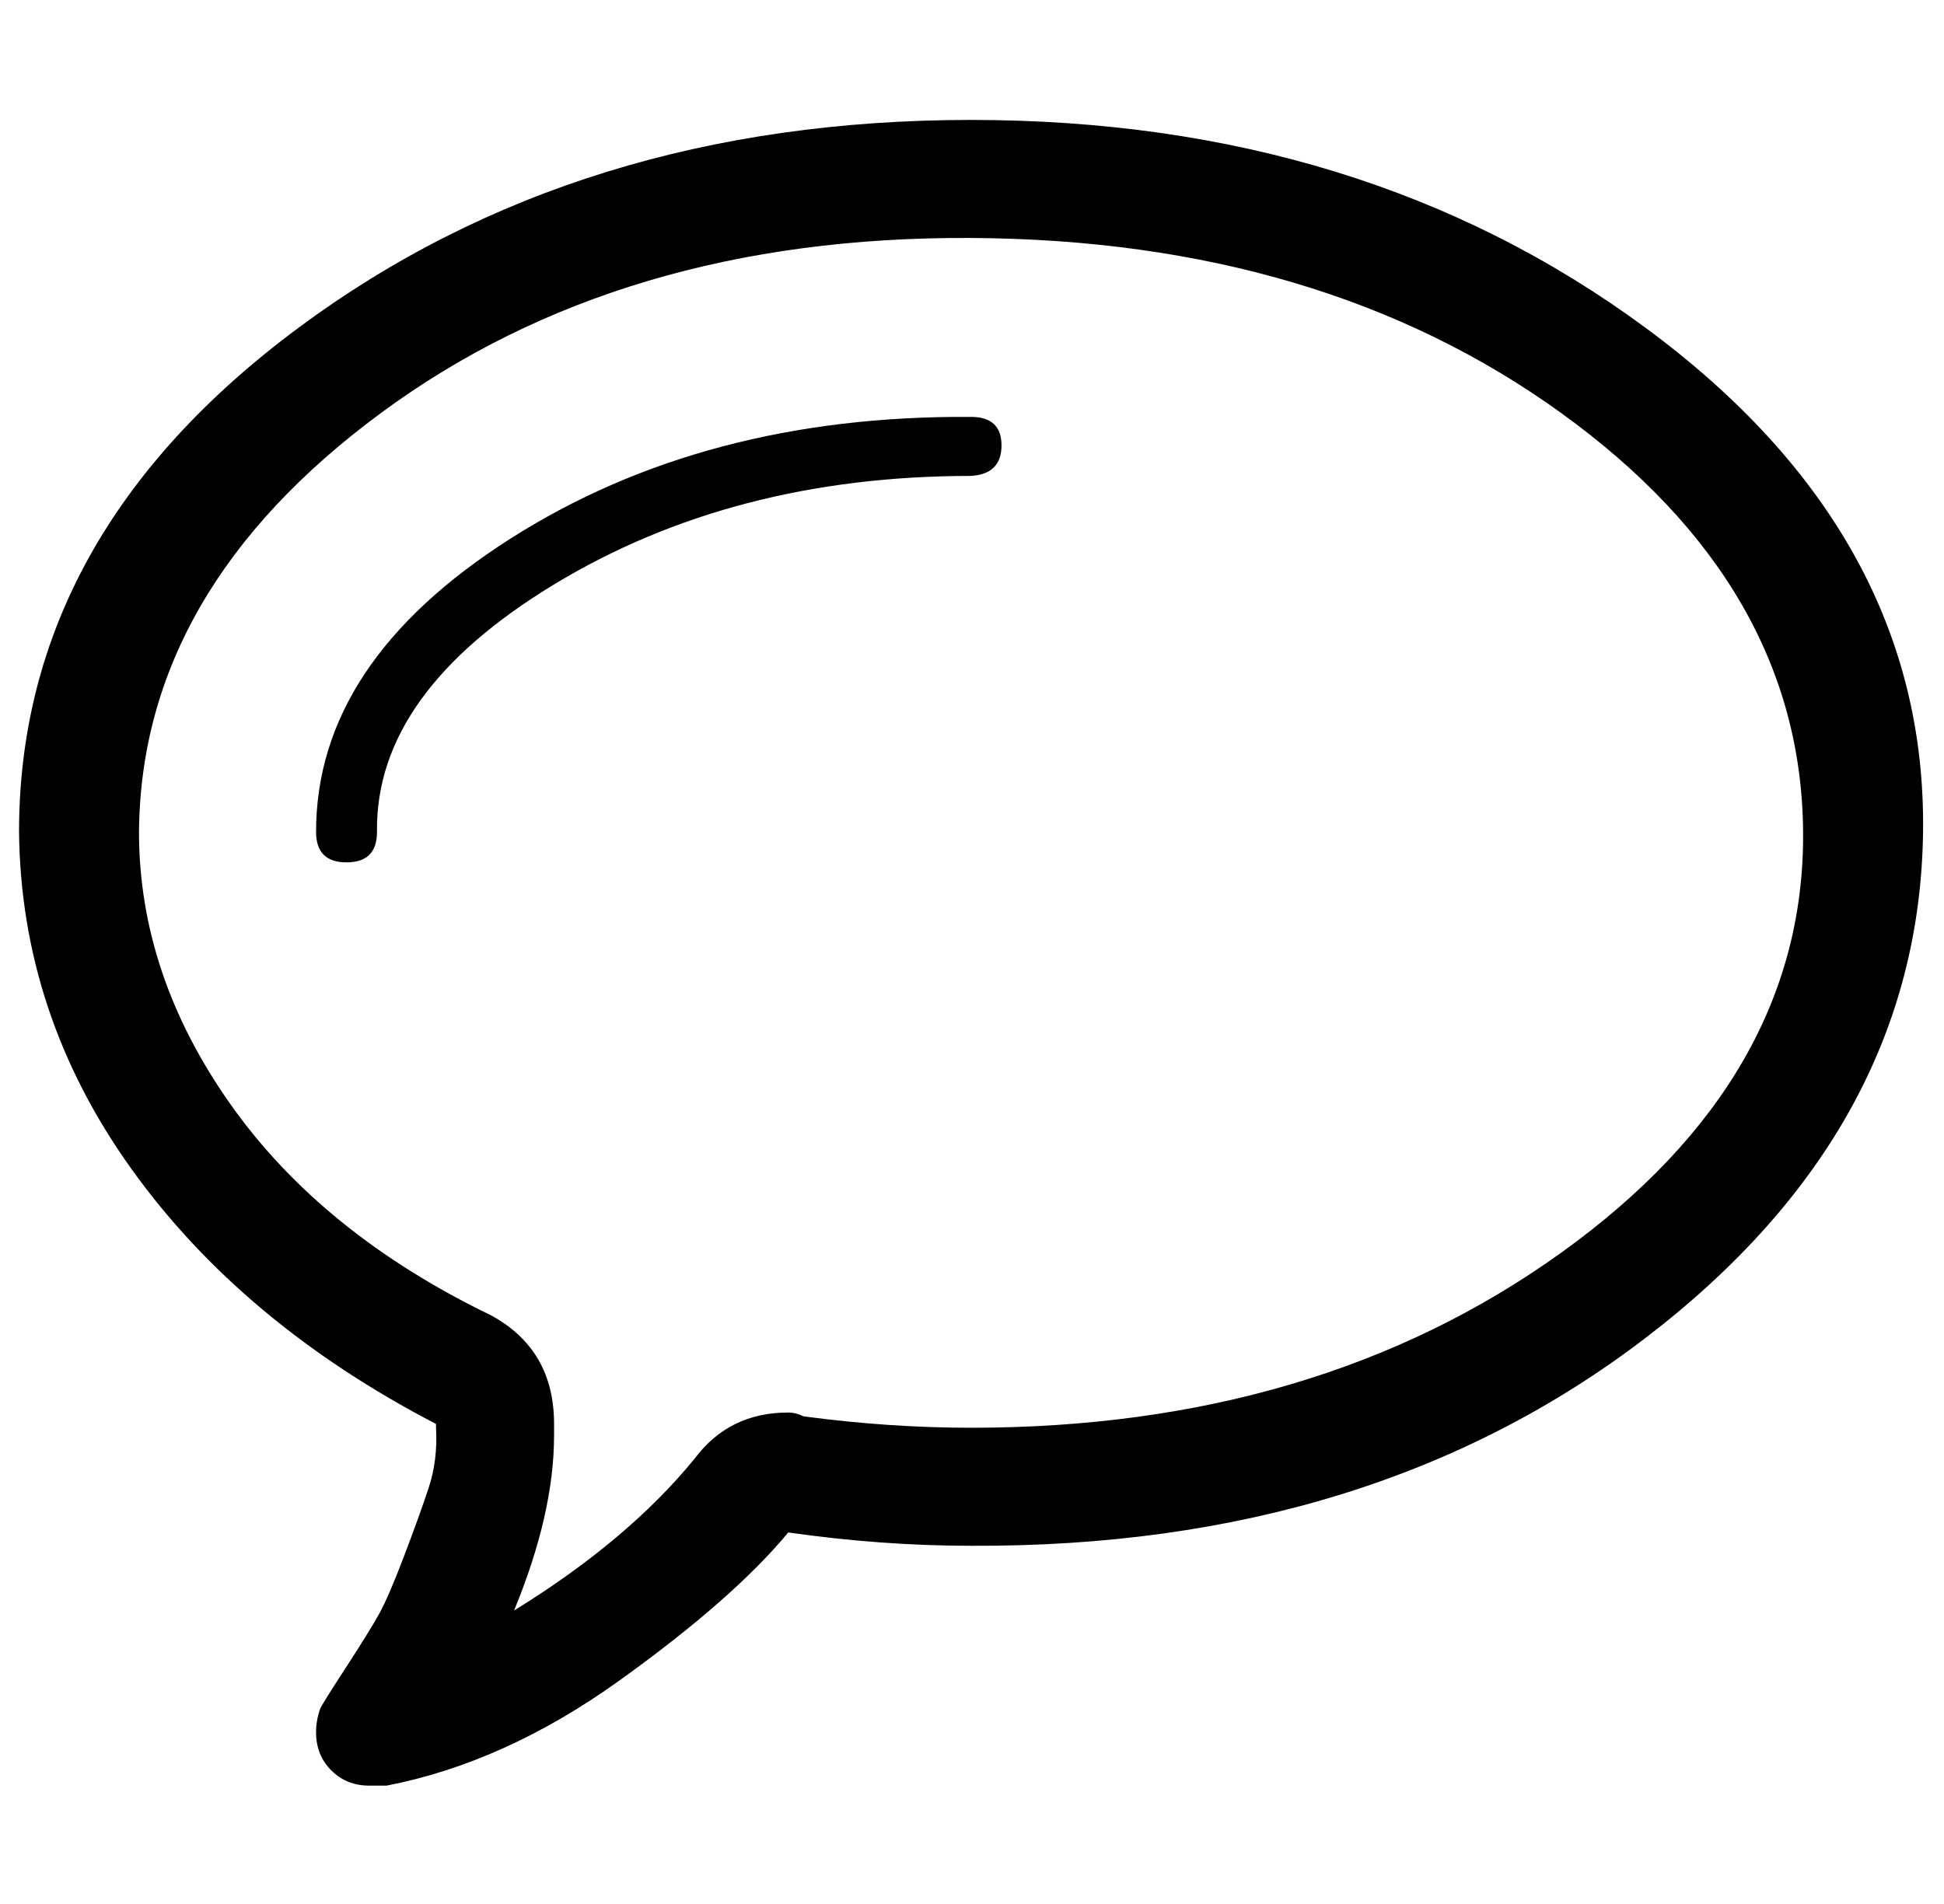 <?xml version="1.0" standalone="no"?>
<!DOCTYPE svg PUBLIC "-//W3C//DTD SVG 1.1//EN" "http://www.w3.org/Graphics/SVG/1.1/DTD/svg11.dtd" >
<svg xmlns="http://www.w3.org/2000/svg" xmlns:xlink="http://www.w3.org/1999/xlink" version="1.1" viewBox="-10 0 1021 1000">
   <path fill="currentColor"
d="M0 437q0 -156 147 -265t353 -109t354 109t146 265t-146 266t-354 109q-47 0 -96 -7q-29 35 -89 78t-122 55h-9q-12 0 -20 -8t-8 -20q0 -6 2 -12q0 -1 13 -21t18 -29t13 -30t13 -36t4 -32v-2q-102 -53 -160 -134t-59 -177zM63 437q0 75 48 143t137 111q33 18 33 57v6
q0 41 -21 92q60 -37 95 -80q18 -24 49 -24q4 0 8 2q45 6 88 6q182 0 310 -92t127 -221t-127 -220t-310 -92t-310 92t-127 220zM156 437q0 -89 102 -154t242 -64q16 0 16 15t-16 16q-125 0 -219 57t-93 130q0 16 -16 16t-16 -16z" />
</svg>
